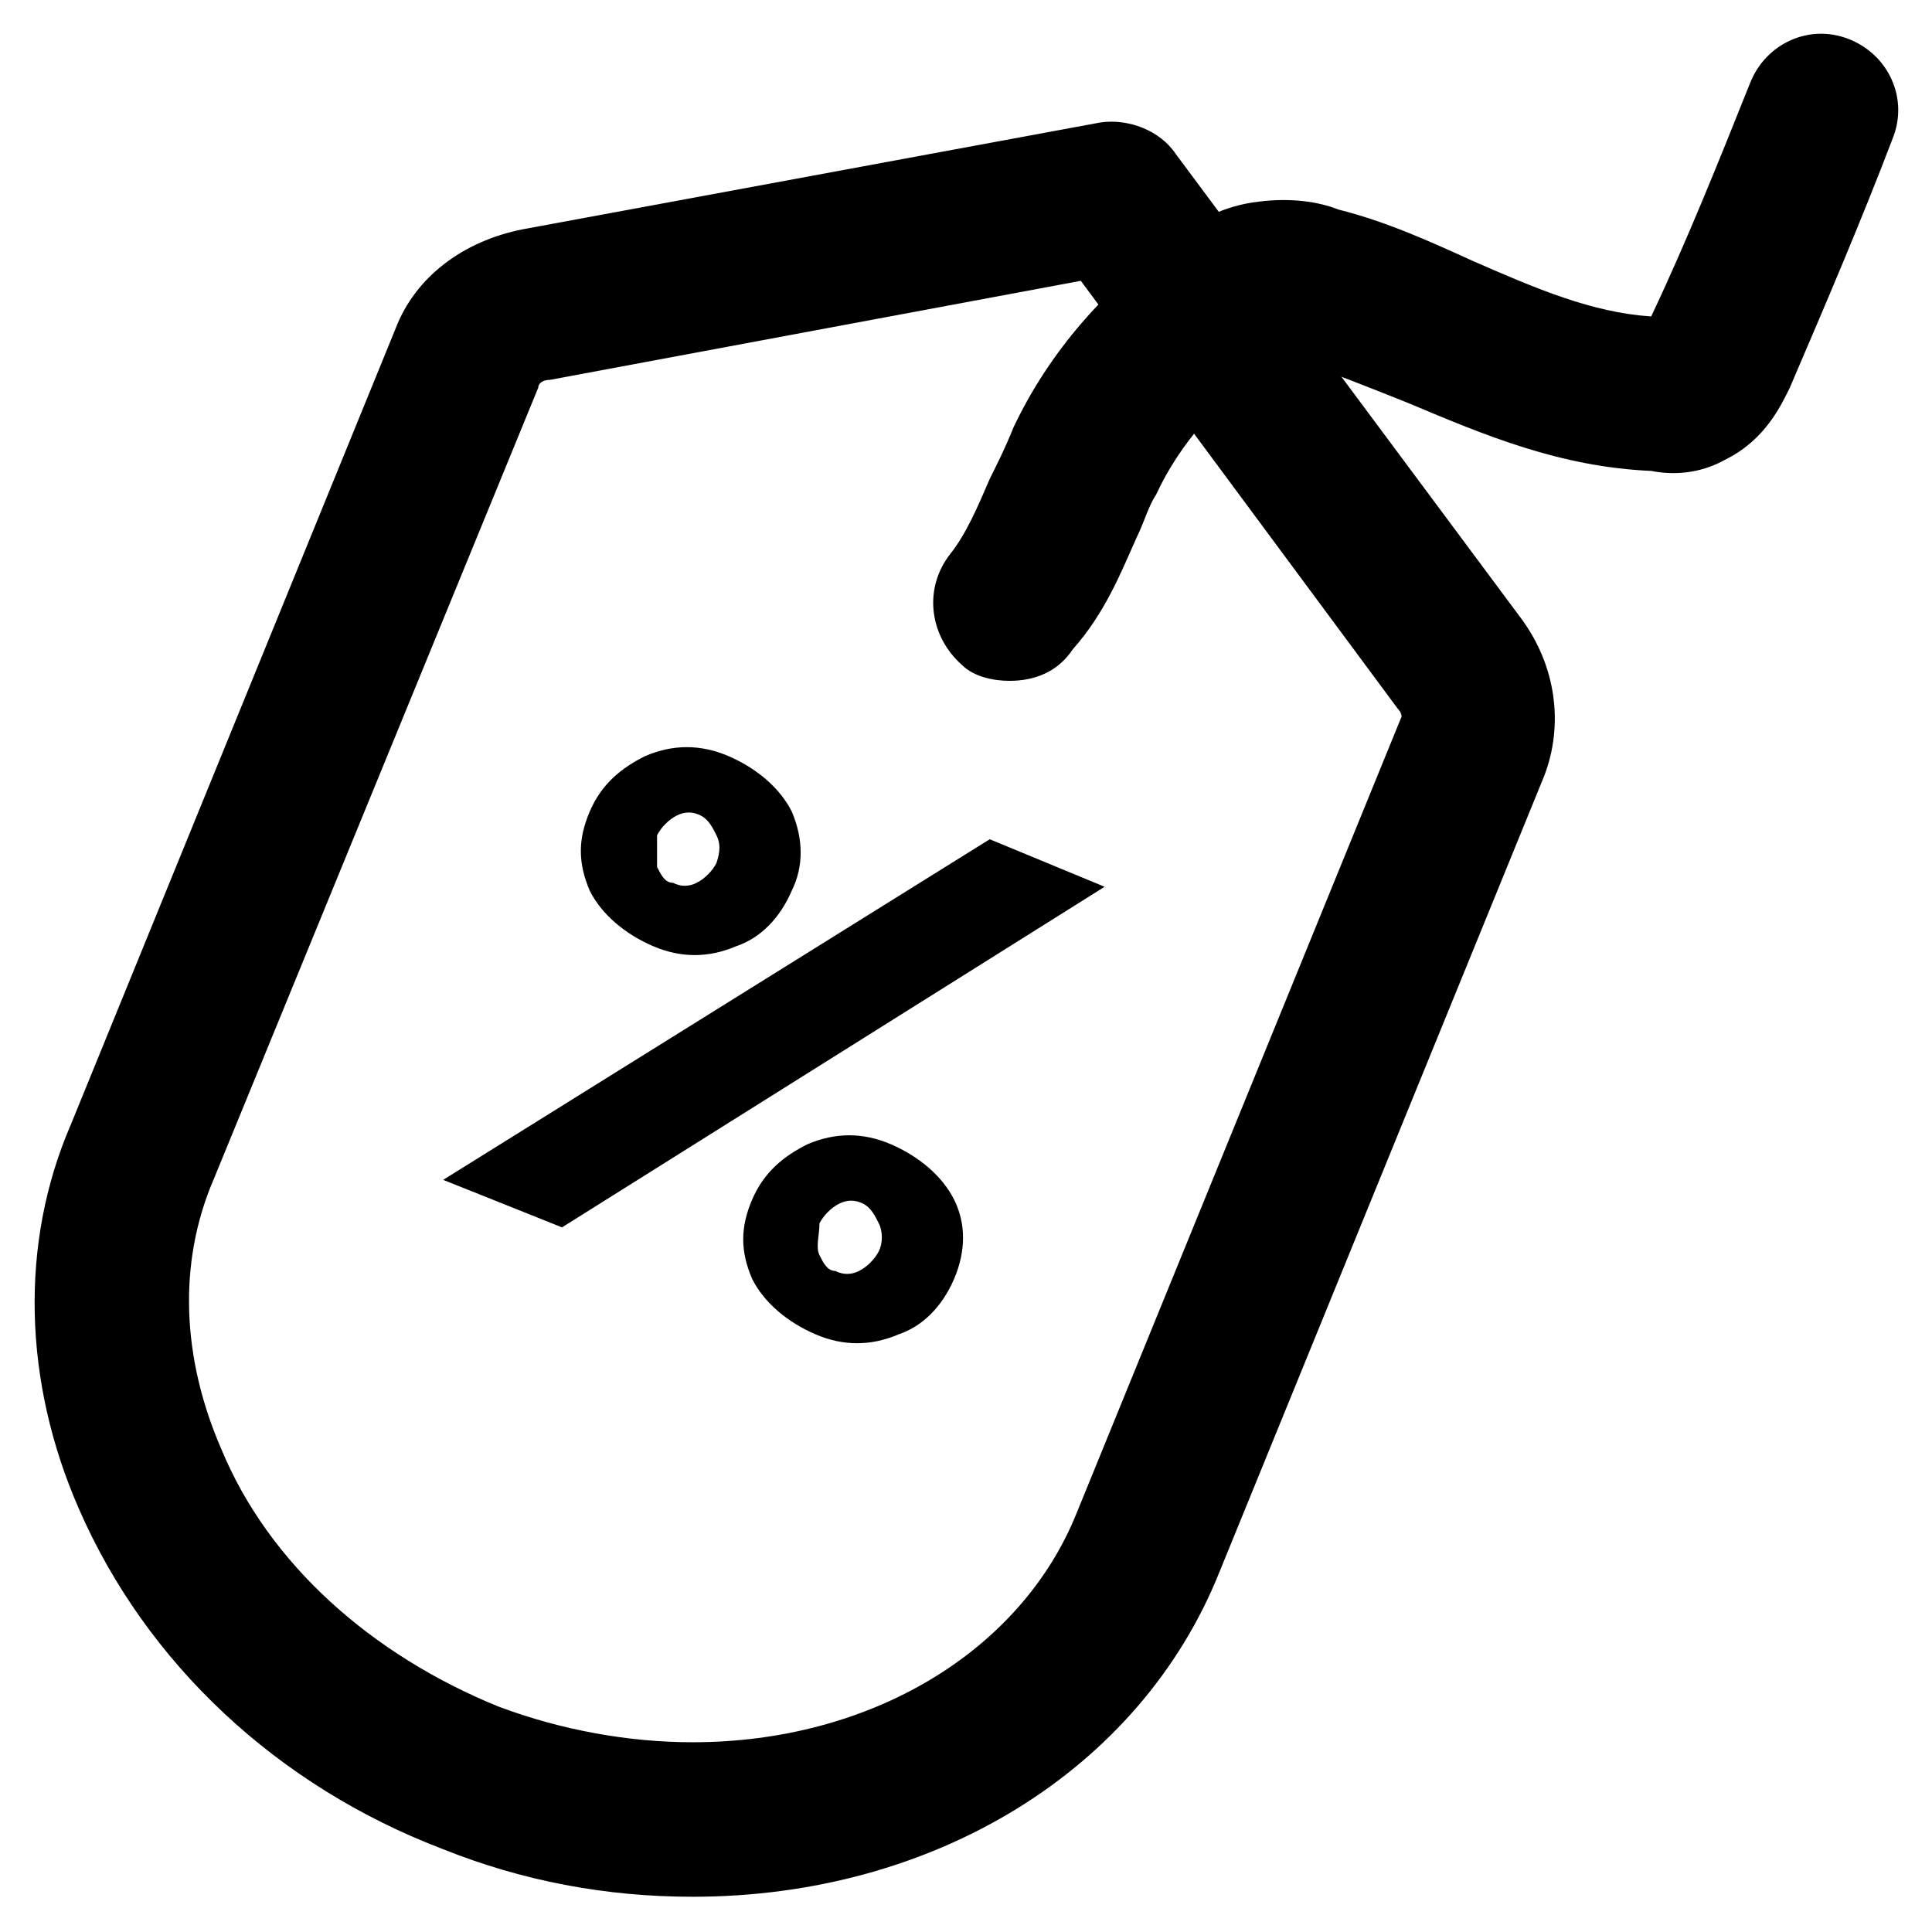<?xml version="1.0" encoding="UTF-8"?>
<!-- Uploaded to: ICON Repo, www.svgrepo.com, Generator: ICON Repo Mixer Tools -->
<svg fill="#000000" width="800px" height="800px" version="1.1" viewBox="144 144 512 512" xmlns="http://www.w3.org/2000/svg">
 <g>
  <path d="m327.57 646.66c-23.09 0-45.133-4.199-66.125-12.594-44.082-16.793-78.719-49.332-96.562-90.266-14.695-33.59-15.742-70.324-2.098-101.81l86.066-210.97c5.246-13.645 17.844-23.09 33.586-26.238l153.24-28.34c7.348-1.051 15.742 2.098 19.941 8.398l91.316 122.8c9.445 12.594 11.547 28.34 6.297 41.984l-86.066 210.97c-20.992 52.477-75.57 86.066-139.6 86.066zm102.86-428.24-140.65 26.238c-2.098 0-3.148 1.051-3.148 2.098l-86.066 209.92c-9.445 22.043-8.398 47.23 2.098 71.371 12.594 30.438 39.887 54.578 73.473 68.223 16.793 6.297 34.637 9.445 51.43 9.445 47.23 0 87.117-24.141 101.81-60.879l86.066-210.96s0-1.051-1.051-2.098z"/>
  <path d="m353.82 380.05c-3.148 7.348-8.398 12.594-14.695 14.695-7.348 3.148-14.695 3.148-22.043 0s-13.645-8.398-16.793-14.695c-3.148-7.348-3.148-13.645 0-20.992 3.148-7.348 8.398-11.547 14.695-14.695 7.348-3.148 14.695-3.148 22.043 0 7.348 3.148 13.645 8.398 16.793 14.695 3.148 7.348 3.148 14.695 0 20.992zm82.918-1.047-143.8 90.266-31.488-12.594 144.84-90.266zm-118.61-5.25c1.051 2.098 2.098 4.199 4.199 4.199 2.098 1.051 4.199 1.051 6.297 0s4.199-3.148 5.246-5.246c1.051-3.148 1.051-5.246 0-7.348-1.051-2.098-2.098-4.199-4.199-5.246-2.098-1.051-4.199-1.051-6.297 0-2.098 1.051-4.199 3.148-5.246 5.246v8.395zm78.723 109.16c-3.148 7.348-8.398 12.594-14.695 14.695-7.348 3.148-14.695 3.148-22.043 0-7.348-3.148-13.645-8.398-16.793-14.695-3.148-7.348-3.148-13.645 0-20.992 3.148-7.348 8.398-11.547 14.695-14.695 7.348-3.148 14.695-3.148 22.043 0 7.348 3.148 13.645 8.398 16.793 14.695 3.148 6.297 3.148 13.645 0 20.992zm-35.688-6.297c1.051 2.098 2.098 4.199 4.199 4.199 2.098 1.051 4.199 1.051 6.297 0 2.098-1.051 4.199-3.148 5.246-5.246 1.051-2.098 1.051-5.246 0-7.348-1.051-2.098-2.098-4.199-4.199-5.246-2.098-1.051-4.199-1.051-6.297 0s-4.199 3.148-5.246 5.246c0 3.144-1.051 6.293 0 8.395z"/>
  <path d="m411.54 324.43c-4.199 0-9.445-1.051-12.594-4.199-8.398-7.348-10.496-19.941-3.148-29.391 4.199-5.246 7.348-12.594 10.496-19.941 2.098-4.199 4.199-8.398 6.297-13.645 9.445-19.941 24.141-36.734 43.035-50.383 5.246-4.199 12.594-8.398 22.043-9.445 8.398-1.051 15.742 0 20.992 2.098 12.594 3.148 24.141 8.398 35.688 13.645 16.793 7.348 31.488 13.645 47.23 14.695 9.445-19.941 17.844-40.934 26.238-61.926 4.199-10.496 15.742-15.742 26.238-11.547 10.496 4.199 15.742 15.742 11.547 26.238-8.398 22.043-17.844 44.082-27.289 66.125-2.098 4.199-6.297 13.645-16.793 18.895-7.348 4.199-14.695 4.199-19.941 3.148-24.141-1.051-44.082-9.445-64.027-17.844-10.496-4.199-20.992-8.398-30.438-11.547-3.148-1.051-4.199-1.051-4.199-1.051s-1.051 0-3.148 2.098c-12.594 9.445-23.09 20.992-29.391 34.637-2.098 3.148-3.148 7.348-5.246 11.547-4.199 9.445-8.398 19.941-16.793 29.391-4.199 6.305-10.5 8.402-16.797 8.402z"/>
 </g>
</svg>